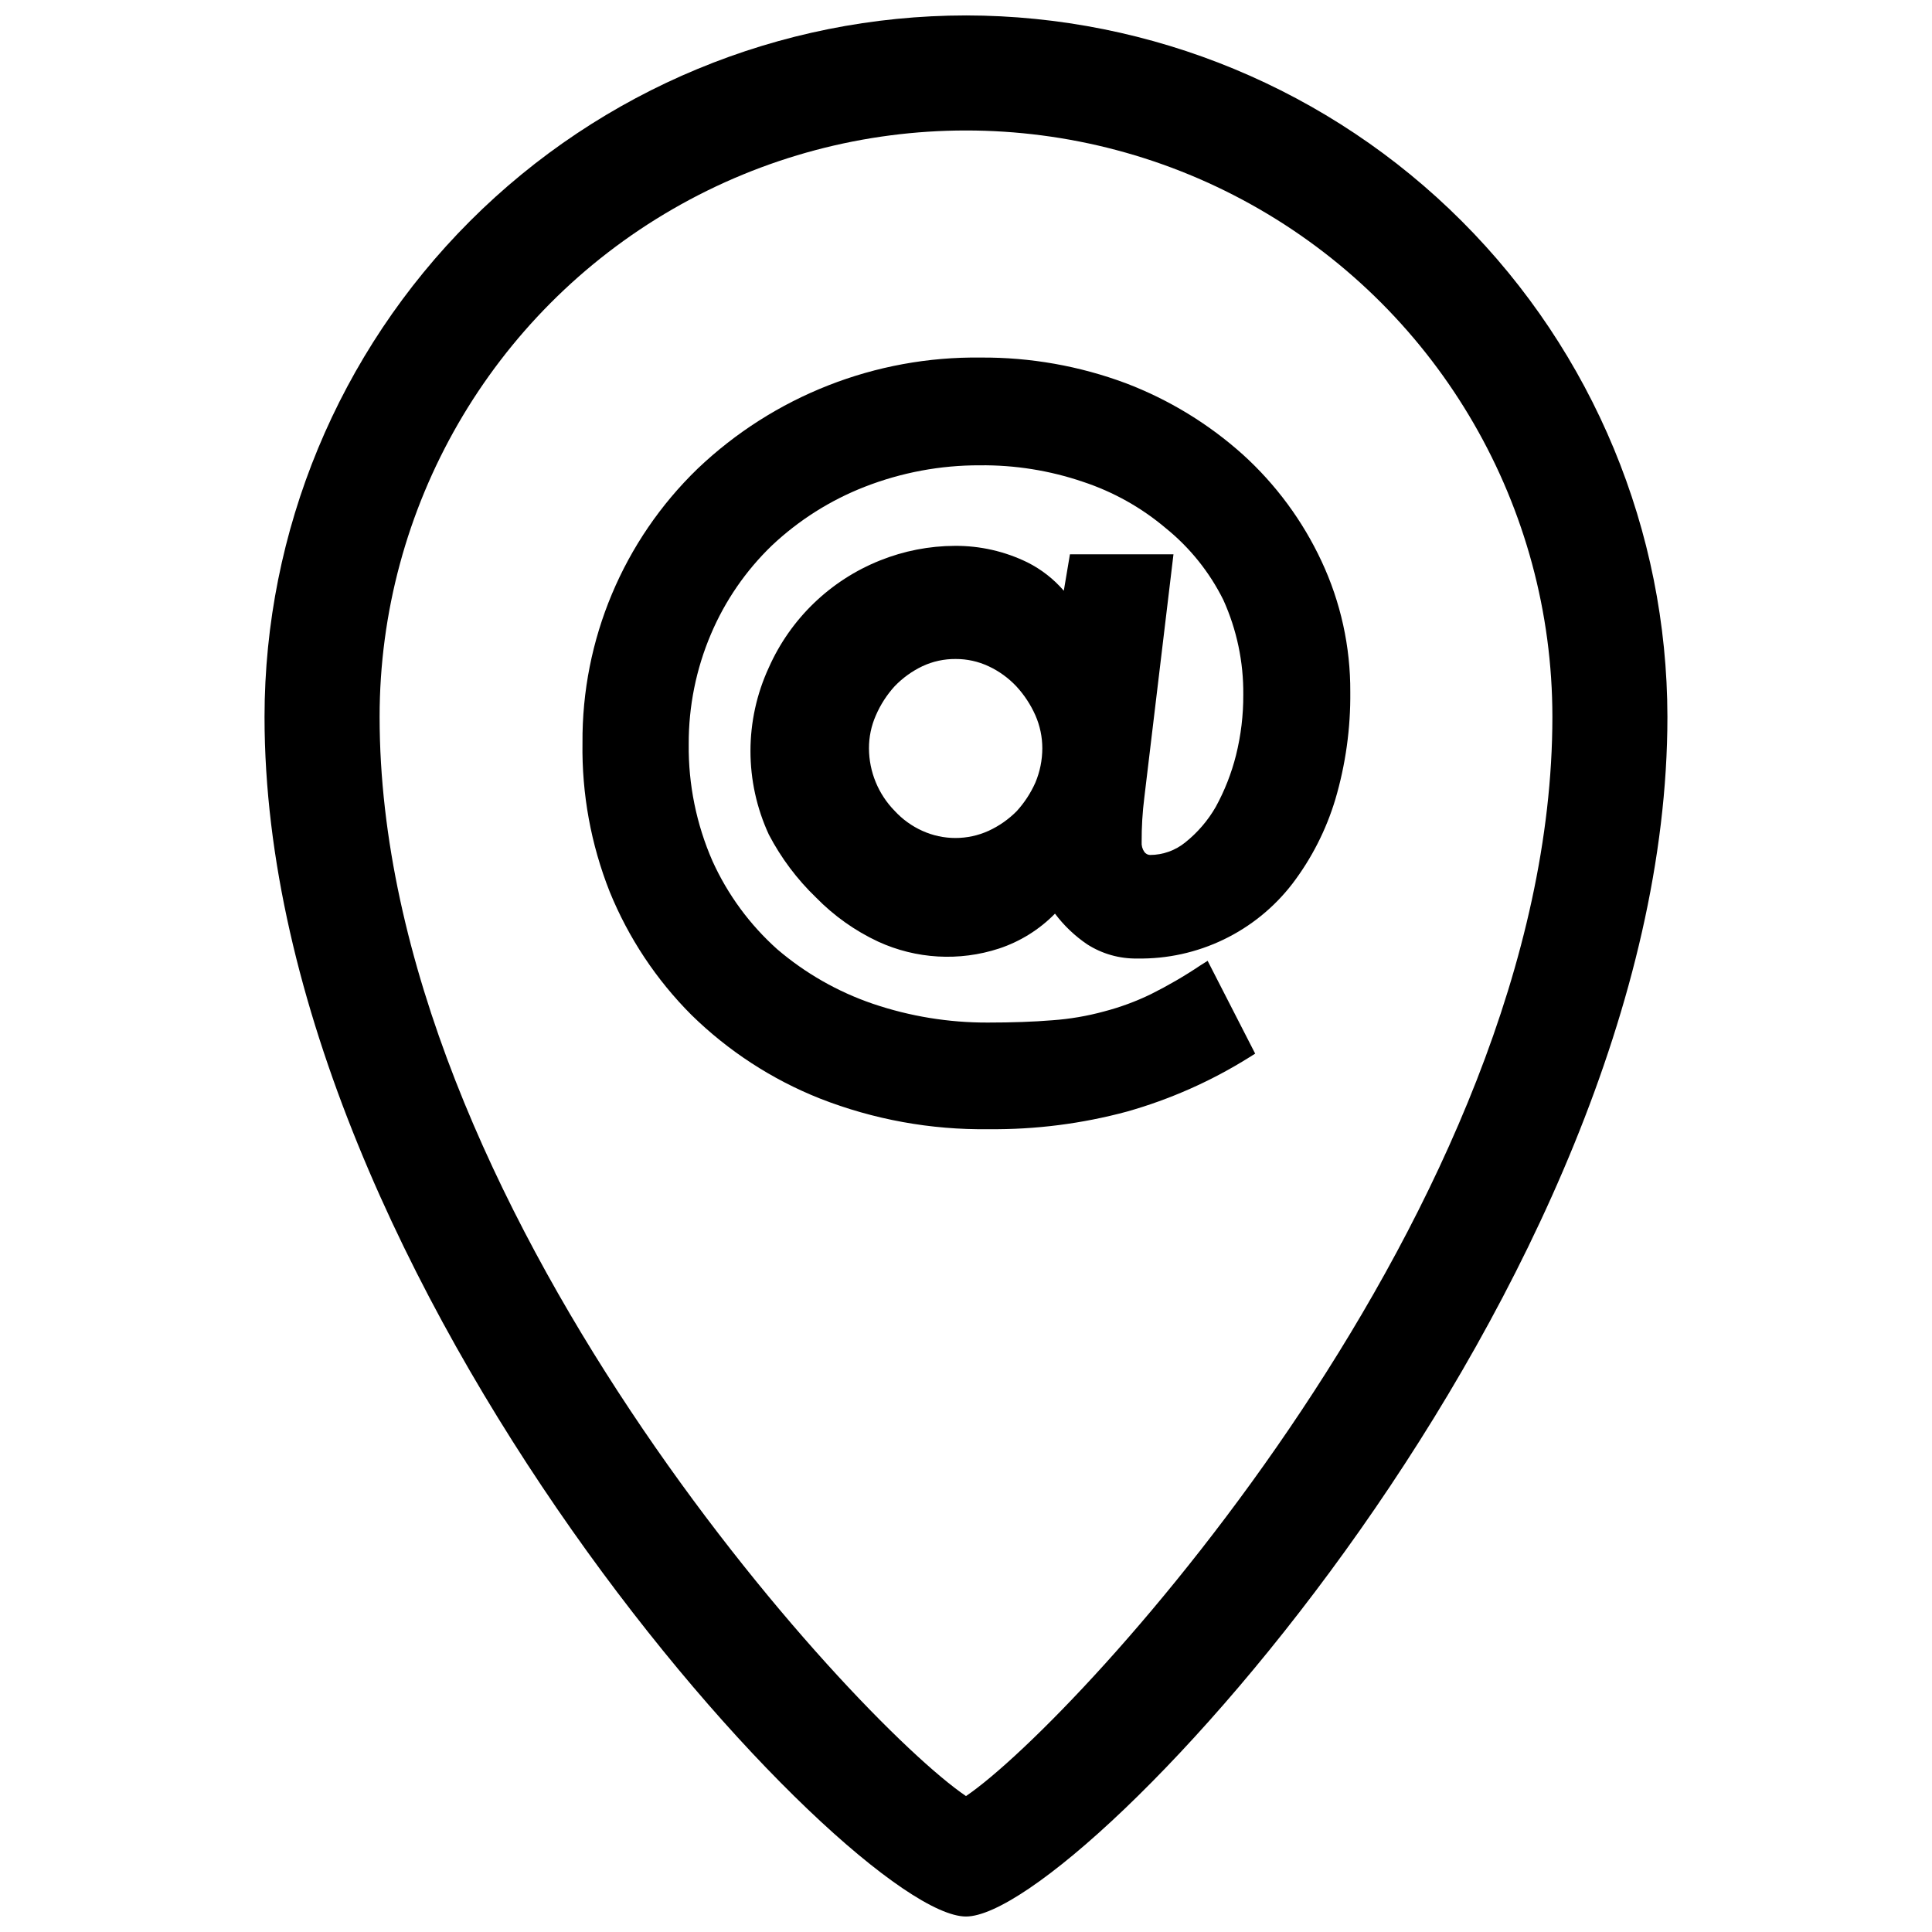 <?xml version="1.0" encoding="UTF-8"?>
<!-- Uploaded to: SVG Find, www.svgrepo.com, Generator: SVG Find Mixer Tools -->
<svg width="800px" height="800px" version="1.1" viewBox="144 144 512 512" xmlns="http://www.w3.org/2000/svg">
 <defs>
  <clipPath id="a">
   <path d="m214 148.09h372v503.81h-372z"/>
  </clipPath>
 </defs>
 <path d="m473.38 264.47c-9.086-8.152-19.594-14.559-31-18.906-12.285-4.586-25.305-6.891-38.418-6.809-27.926-0.371-54.887 10.207-75.109 29.473-19.668 19.035-30.688 45.297-30.488 72.672-0.207 13.488 2.246 26.891 7.215 39.434 4.973 12.207 12.332 23.301 21.648 32.625 9.766 9.574 21.34 17.109 34.047 22.156 14.242 5.582 29.43 8.344 44.723 8.133 12.387 0.129 24.73-1.445 36.691-4.676 11.395-3.227 22.277-8.051 32.32-14.332l1.625-1.016-12.602-24.598-1.93 1.219-0.004 0.004c-4.203 2.816-8.582 5.363-13.109 7.621-3.973 1.93-8.129 3.461-12.402 4.574-4.484 1.227-9.082 2.008-13.719 2.336-4.945 0.406-10.637 0.609-17.074 0.609-10.371 0.039-20.672-1.645-30.492-4.981-9.273-3.168-17.859-8.062-25.309-14.43-7.289-6.512-13.141-14.473-17.176-23.379-4.273-9.77-6.422-20.336-6.301-30.996-0.039-10.023 1.965-19.949 5.894-29.172 3.75-8.836 9.246-16.82 16.16-23.477 7.125-6.711 15.477-11.992 24.598-15.551 9.715-3.789 20.059-5.723 30.488-5.691 9.297-0.102 18.543 1.375 27.34 4.371 8.039 2.656 15.492 6.828 21.953 12.297 6.391 5.168 11.59 11.648 15.246 19.008 3.562 7.883 5.367 16.449 5.285 25.102 0.027 5.414-0.621 10.809-1.93 16.059-1.203 4.785-3.012 9.398-5.387 13.723-2.07 3.59-4.793 6.762-8.031 9.352-2.637 2.156-5.938 3.34-9.348 3.352-0.609-0.016-1.176-0.316-1.527-0.812-0.535-0.773-0.785-1.707-0.711-2.641-0.02-3.941 0.219-7.883 0.711-11.793l7.723-64.438h-27.438l-1.625 9.656h-0.004c-2.688-3.117-5.969-5.676-9.652-7.519-5.981-2.922-12.555-4.418-19.211-4.371-6.789 0.023-13.516 1.336-19.82 3.863-13.145 5.246-23.723 15.422-29.473 28.355-6.504 14.055-6.504 30.258 0 44.312 3.242 6.195 7.461 11.824 12.5 16.668 4.742 4.856 10.32 8.816 16.465 11.688 10.062 4.617 21.496 5.269 32.016 1.832 5.613-1.855 10.703-5.027 14.84-9.25 2.375 3.164 5.262 5.91 8.539 8.133 3.938 2.519 8.535 3.828 13.211 3.758 16.086 0.281 31.352-7.07 41.164-19.816 5.102-6.711 8.957-14.285 11.383-22.363 2.723-9.234 4.059-18.828 3.961-28.457 0.062-11.973-2.539-23.812-7.621-34.656-5-10.711-12.082-20.316-20.836-28.254zm-54.984 86.898c-1.238 2.793-2.918 5.367-4.981 7.621-2.144 2.156-4.656 3.91-7.418 5.184-5.586 2.539-12 2.539-17.586 0-2.769-1.25-5.258-3.047-7.316-5.285-4.34-4.422-6.785-10.367-6.809-16.566-0.012-3.012 0.613-5.988 1.828-8.742 1.223-2.832 2.906-5.441 4.981-7.723 2.106-2.184 4.582-3.977 7.316-5.285 2.766-1.301 5.789-1.961 8.844-1.93 3.019-0.016 6.008 0.645 8.742 1.93 2.75 1.285 5.231 3.078 7.316 5.285 2.106 2.277 3.824 4.887 5.082 7.723 1.207 2.758 1.832 5.734 1.828 8.742-0.008 3.106-0.629 6.18-1.828 9.047z"/>
 <g clip-path="url(#a)">
  <path d="m400 148.09c-49.293 0.027-96.562 19.621-131.42 54.477-34.855 34.855-54.449 82.121-54.477 131.41 0 150.73 155.2 317.92 185.89 317.92 30.691 0 185.89-167.19 185.89-317.92-0.055-49.285-19.656-96.535-54.508-131.38-34.848-34.852-82.098-54.453-131.38-54.508zm0 471.89c-29.984-20.324-155.4-156.82-155.4-286 0-55.52 29.617-106.82 77.699-134.58 48.082-27.762 107.32-27.762 155.4 0 48.082 27.758 77.699 79.059 77.699 134.58 0 129.18-125.52 265.68-155.4 286z"/>
 </g>
</svg>